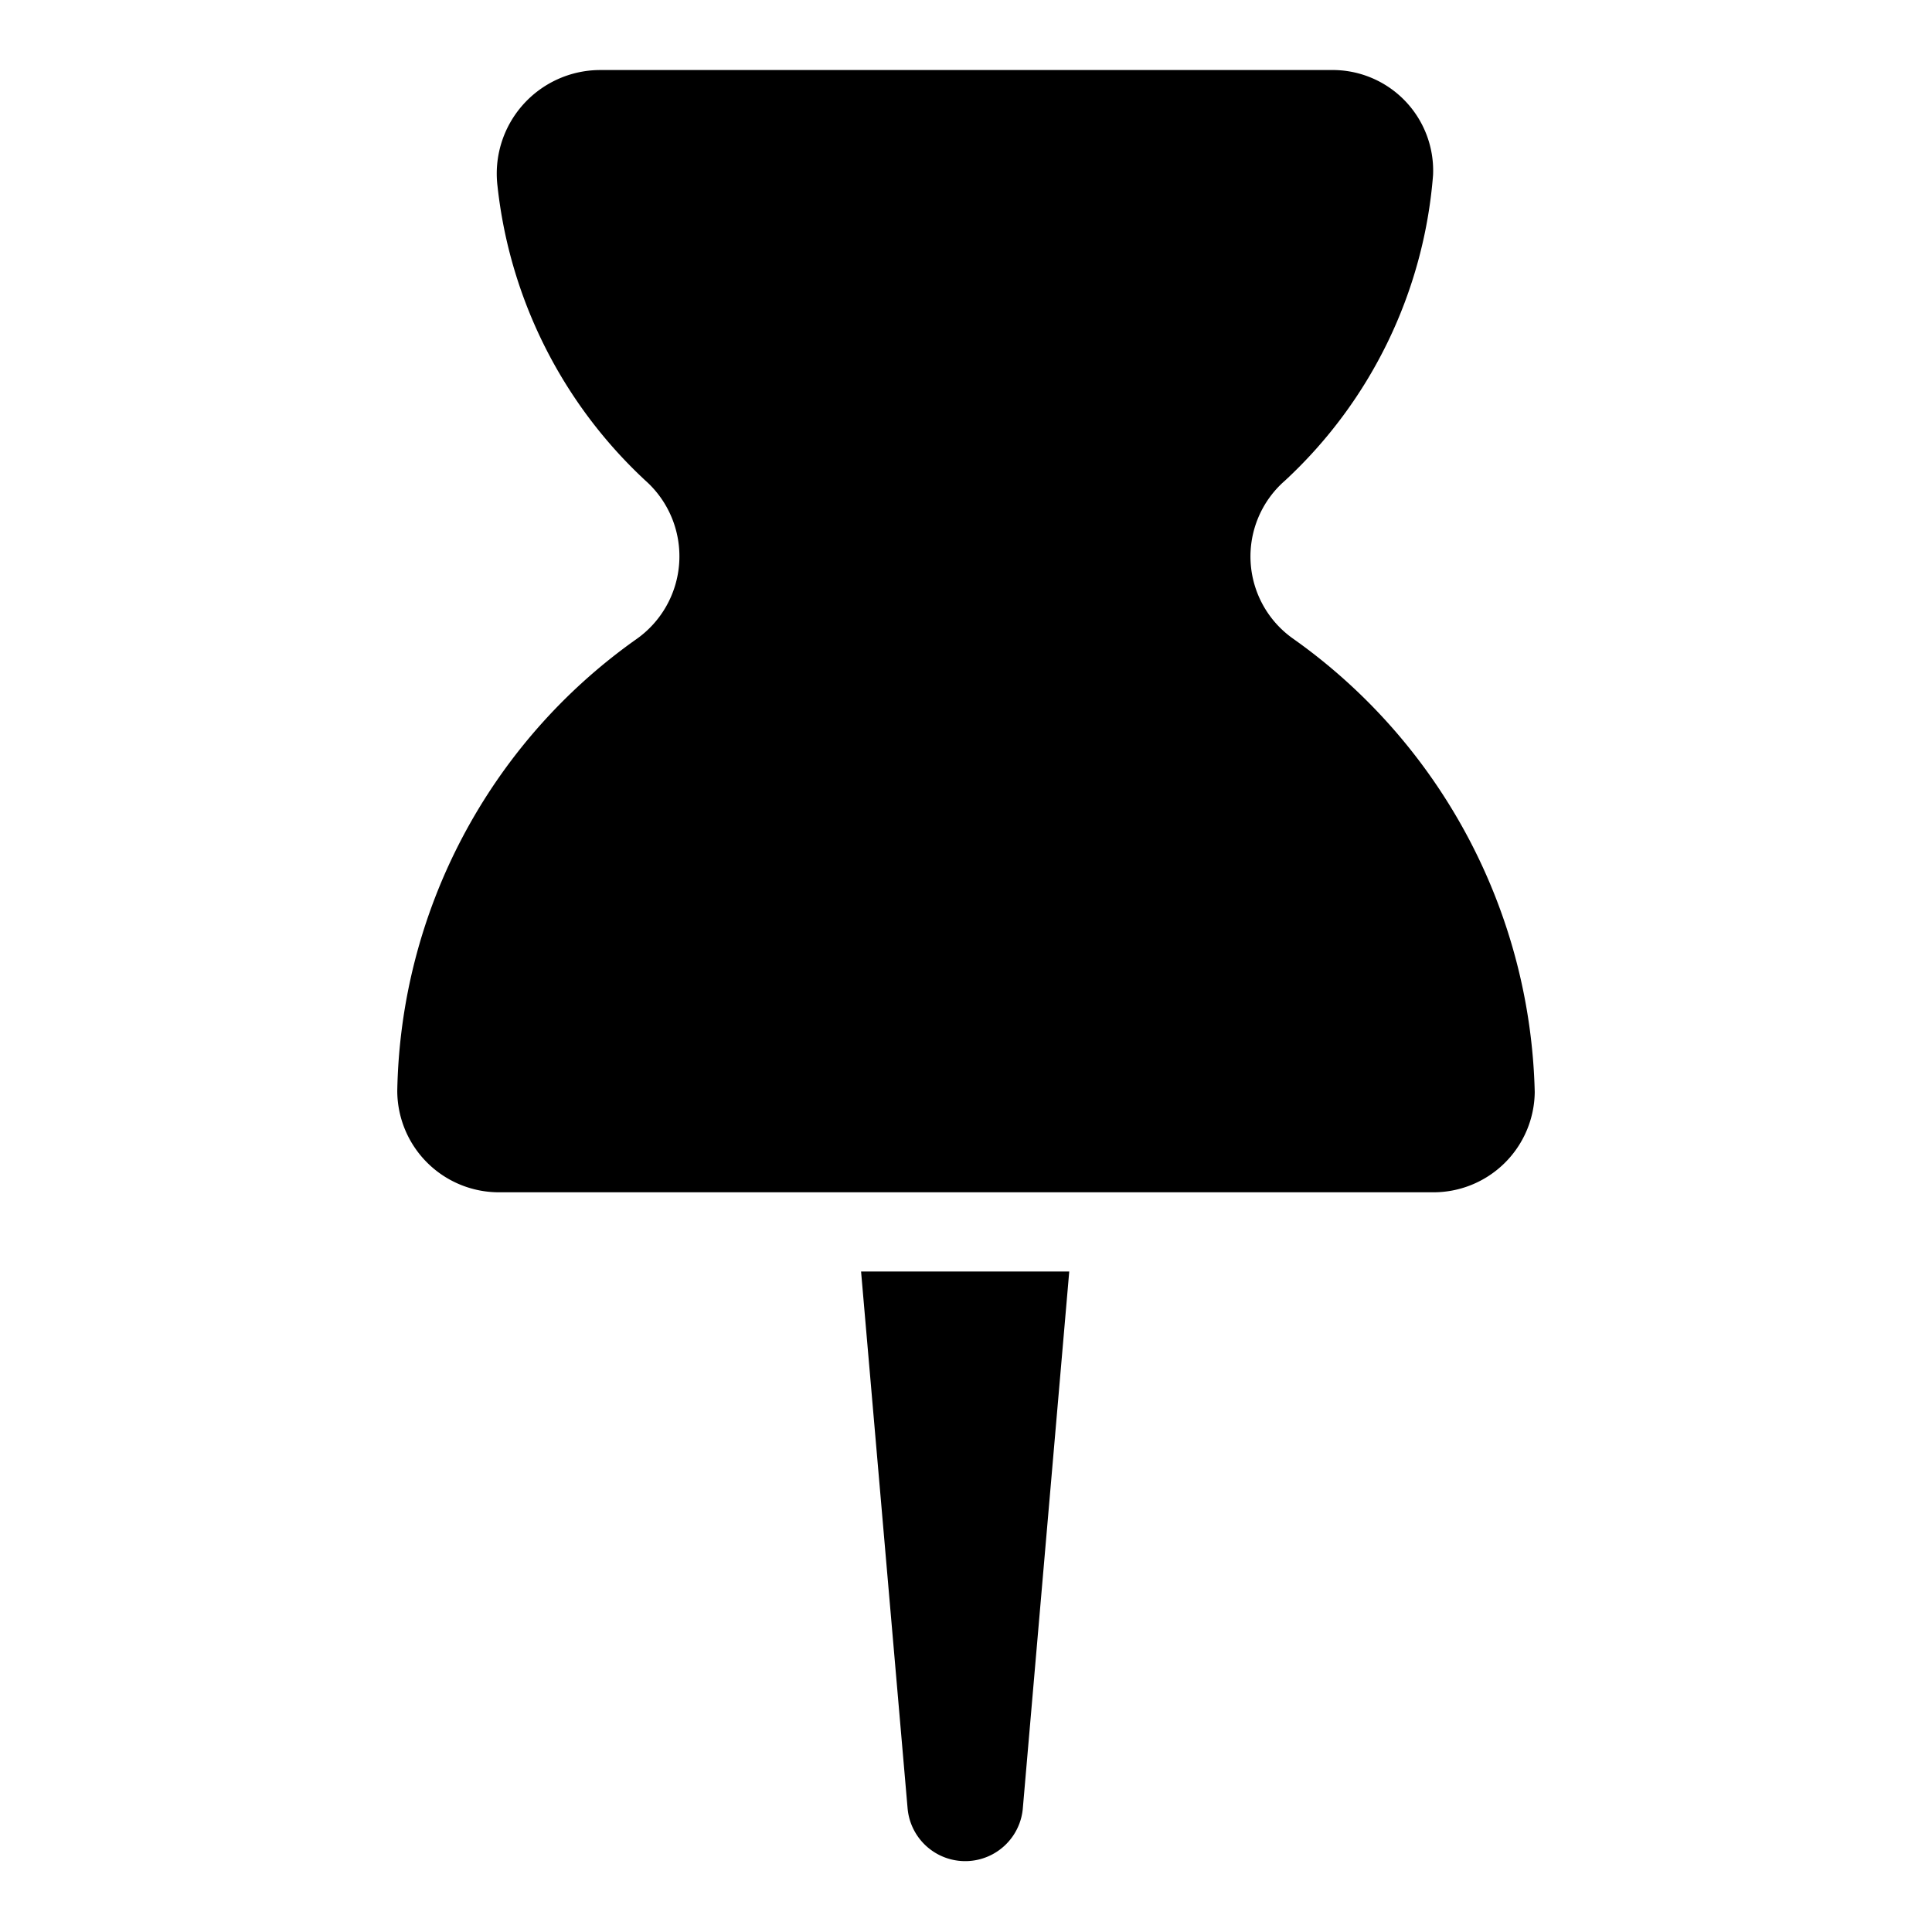 <svg viewBox="0 0 16 16" xmlns="http://www.w3.org/2000/svg"><path d="M12.71 9.043a.839.839 0 0 1-.85.831H4.14a.842.842 0 0 1-.85-.84 4.685 4.685 0 0 1 1.972-3.735.839.839 0 0 0 .082-1.32A3.903 3.903 0 0 1 4.12 1.54a.858.858 0 0 1 .845-.96h6.056a.833.833 0 0 1 .847.87 3.861 3.861 0 0 1-1.226 2.53.833.833 0 0 0 .068 1.31 4.737 4.737 0 0 1 2 3.754Zm-5.193 5.94a.479.479 0 0 0 .953 0l.385-4.453H7.131l.386 4.454Z" fill="inherit"/></svg>
